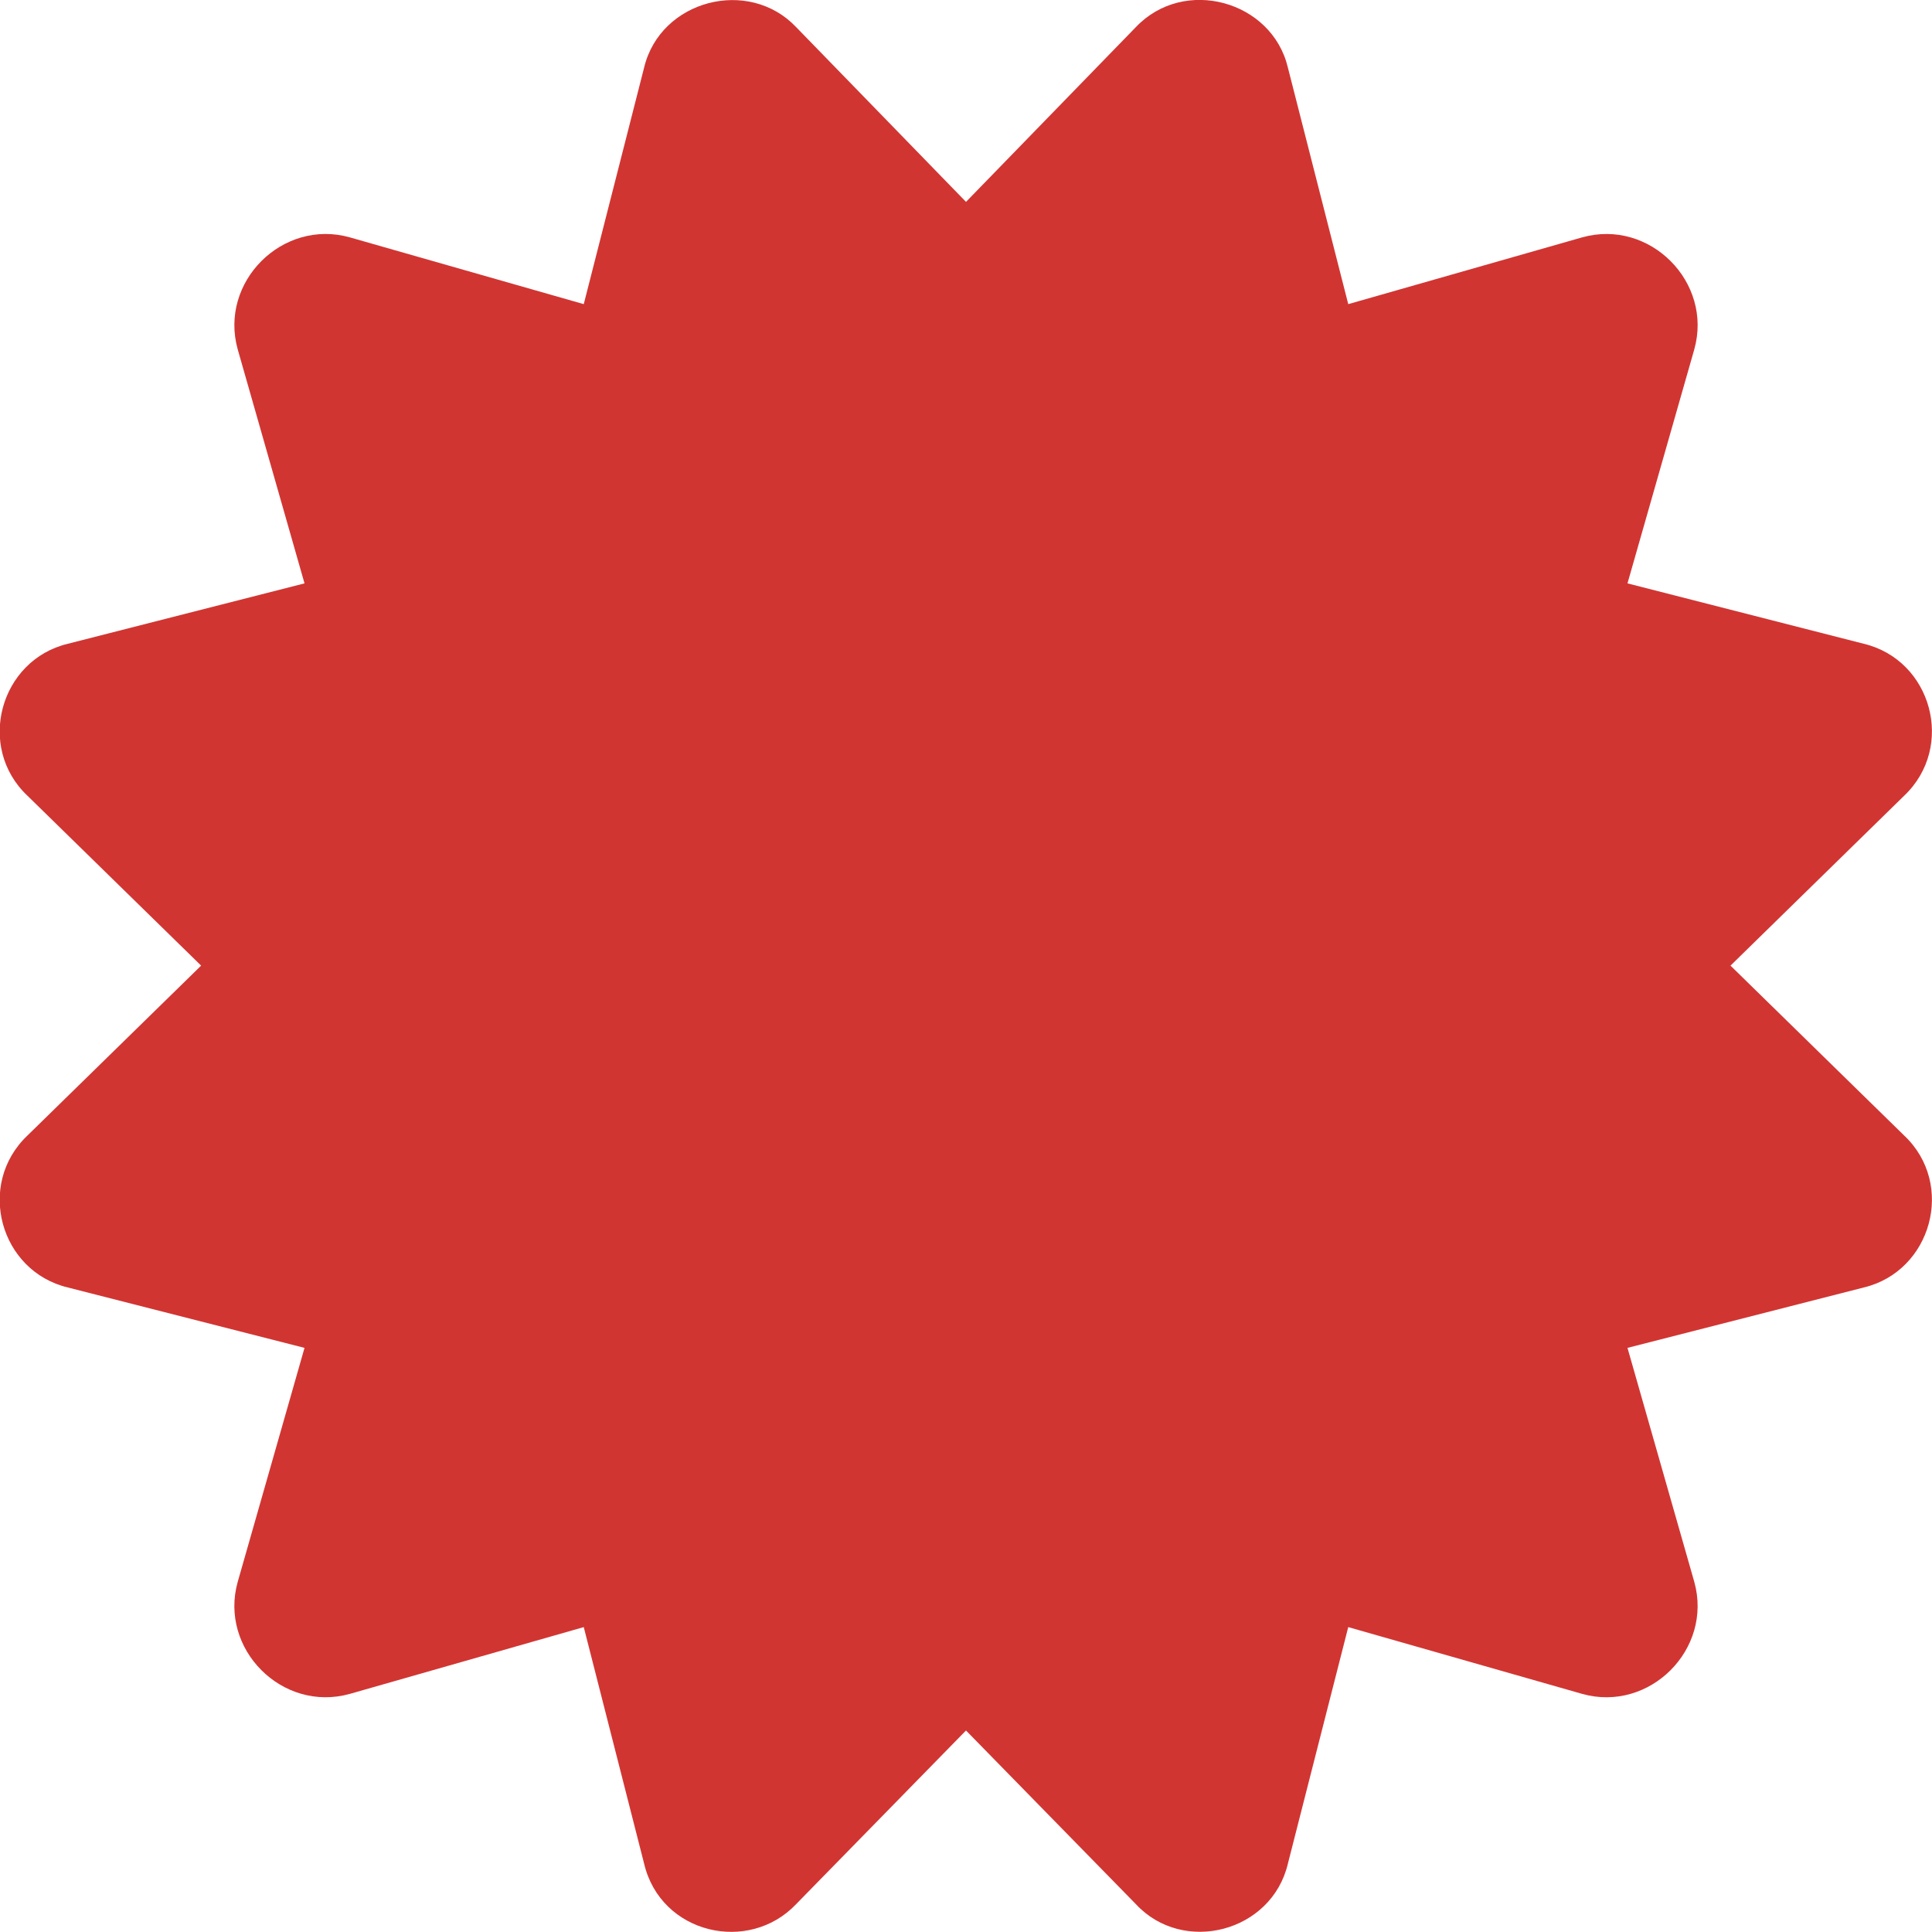<?xml version="1.0" encoding="utf-8"?>
<!-- Generator: Adobe Illustrator 28.0.0, SVG Export Plug-In . SVG Version: 6.00 Build 0)  -->
<svg version="1.1" id="Layer_1" xmlns="http://www.w3.org/2000/svg" xmlns:xlink="http://www.w3.org/1999/xlink" x="0px" y="0px"
	 viewBox="0 0 512 512" style="enable-background:new 0 0 512 512;" xml:space="preserve">
<style type="text/css">
	.st0{fill:#D13532;}
</style>
<path class="st0" d="M458.6,255.9l46-45c13.7-13,7.3-36-10.7-40.3l-62.6-16l17.7-62c5-17.8-11.8-34.7-29.7-29.7l-62,17.7l-16-62.7
	C337.1,0.2,313.8-6.3,301,7.2l-45,46.3L211,7.2C198.4-6.1,175,0,170.7,17.9l-16,62.7l-62-17.7c-17.8-5-34.7,11.8-29.7,29.7l17.7,62
	l-62.7,16c-18,4.3-24.4,27.4-10.7,40.3l46,45l-46,45c-13.7,13-7.3,36,10.7,40.3l62.7,16l-17.7,62c-5,17.8,11.8,34.7,29.7,29.7
	l62-17.7l16,62.7c4.4,18.6,27.7,24,40.3,10.7l45-46l45,46c12.5,13.5,36,7.5,40.3-10.7l16-62.7l62,17.7c17.8,5,34.7-11.8,29.7-29.7
	l-17.7-62l62.6-16c18-4.3,24.4-27.4,10.7-40.3L458.6,255.9L458.6,255.9z"/>
</svg>
